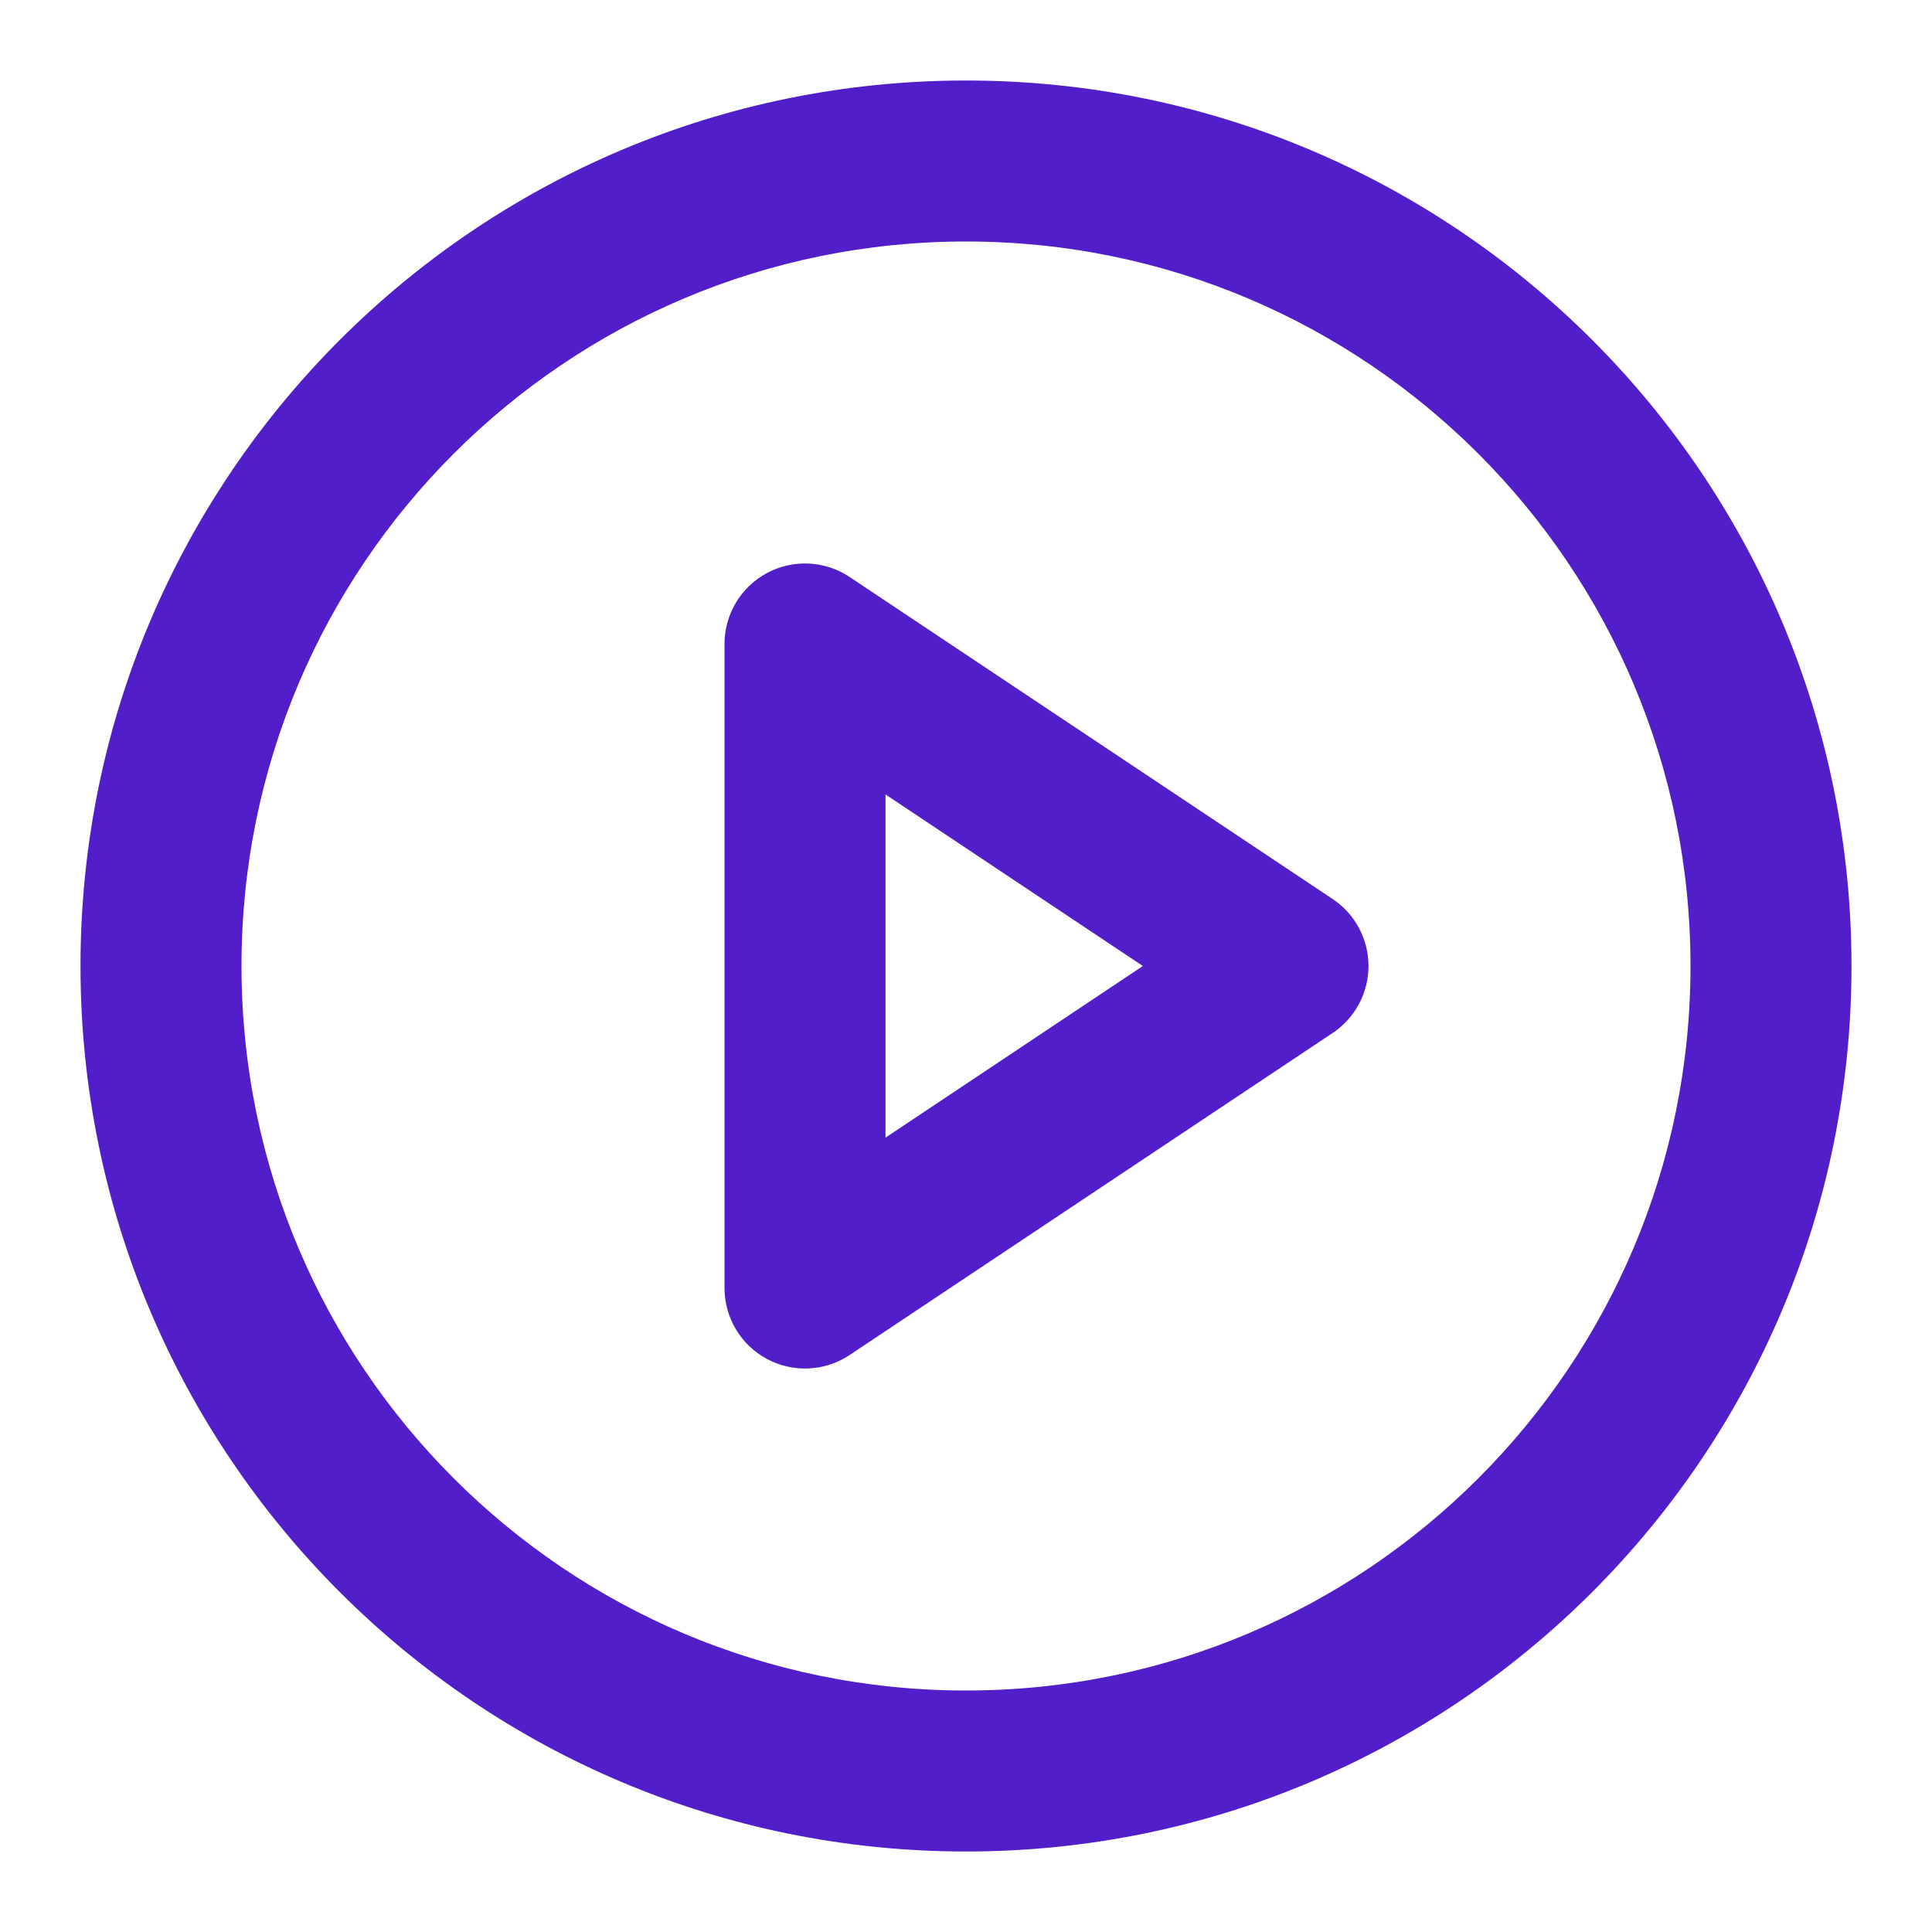 <svg width="24" height="24" viewBox="0 0 24 24" fill="none" xmlns="http://www.w3.org/2000/svg">
<path fill-rule="evenodd" clip-rule="evenodd" d="M12 3C7.029 3 3 7.029 3 12C3 16.971 7.029 21 12 21C16.971 21 21 16.971 21 12C21 7.029 16.971 3 12 3ZM1 12C1 5.925 5.925 1 12 1C18.075 1 23 5.925 23 12C23 18.075 18.075 23 12 23C5.925 23 1 18.075 1 12Z" fill="#521EC9"/>
<path fill-rule="evenodd" clip-rule="evenodd" d="M9.528 7.118C9.853 6.944 10.248 6.963 10.555 7.168L16.555 11.168C16.833 11.353 17 11.666 17 12C17 12.334 16.833 12.647 16.555 12.832L10.555 16.832C10.248 17.037 9.853 17.056 9.528 16.882C9.203 16.708 9 16.369 9 16V8C9 7.631 9.203 7.292 9.528 7.118ZM11 9.869V14.132L14.197 12L11 9.869Z" fill="#521EC9"/>
</svg>
